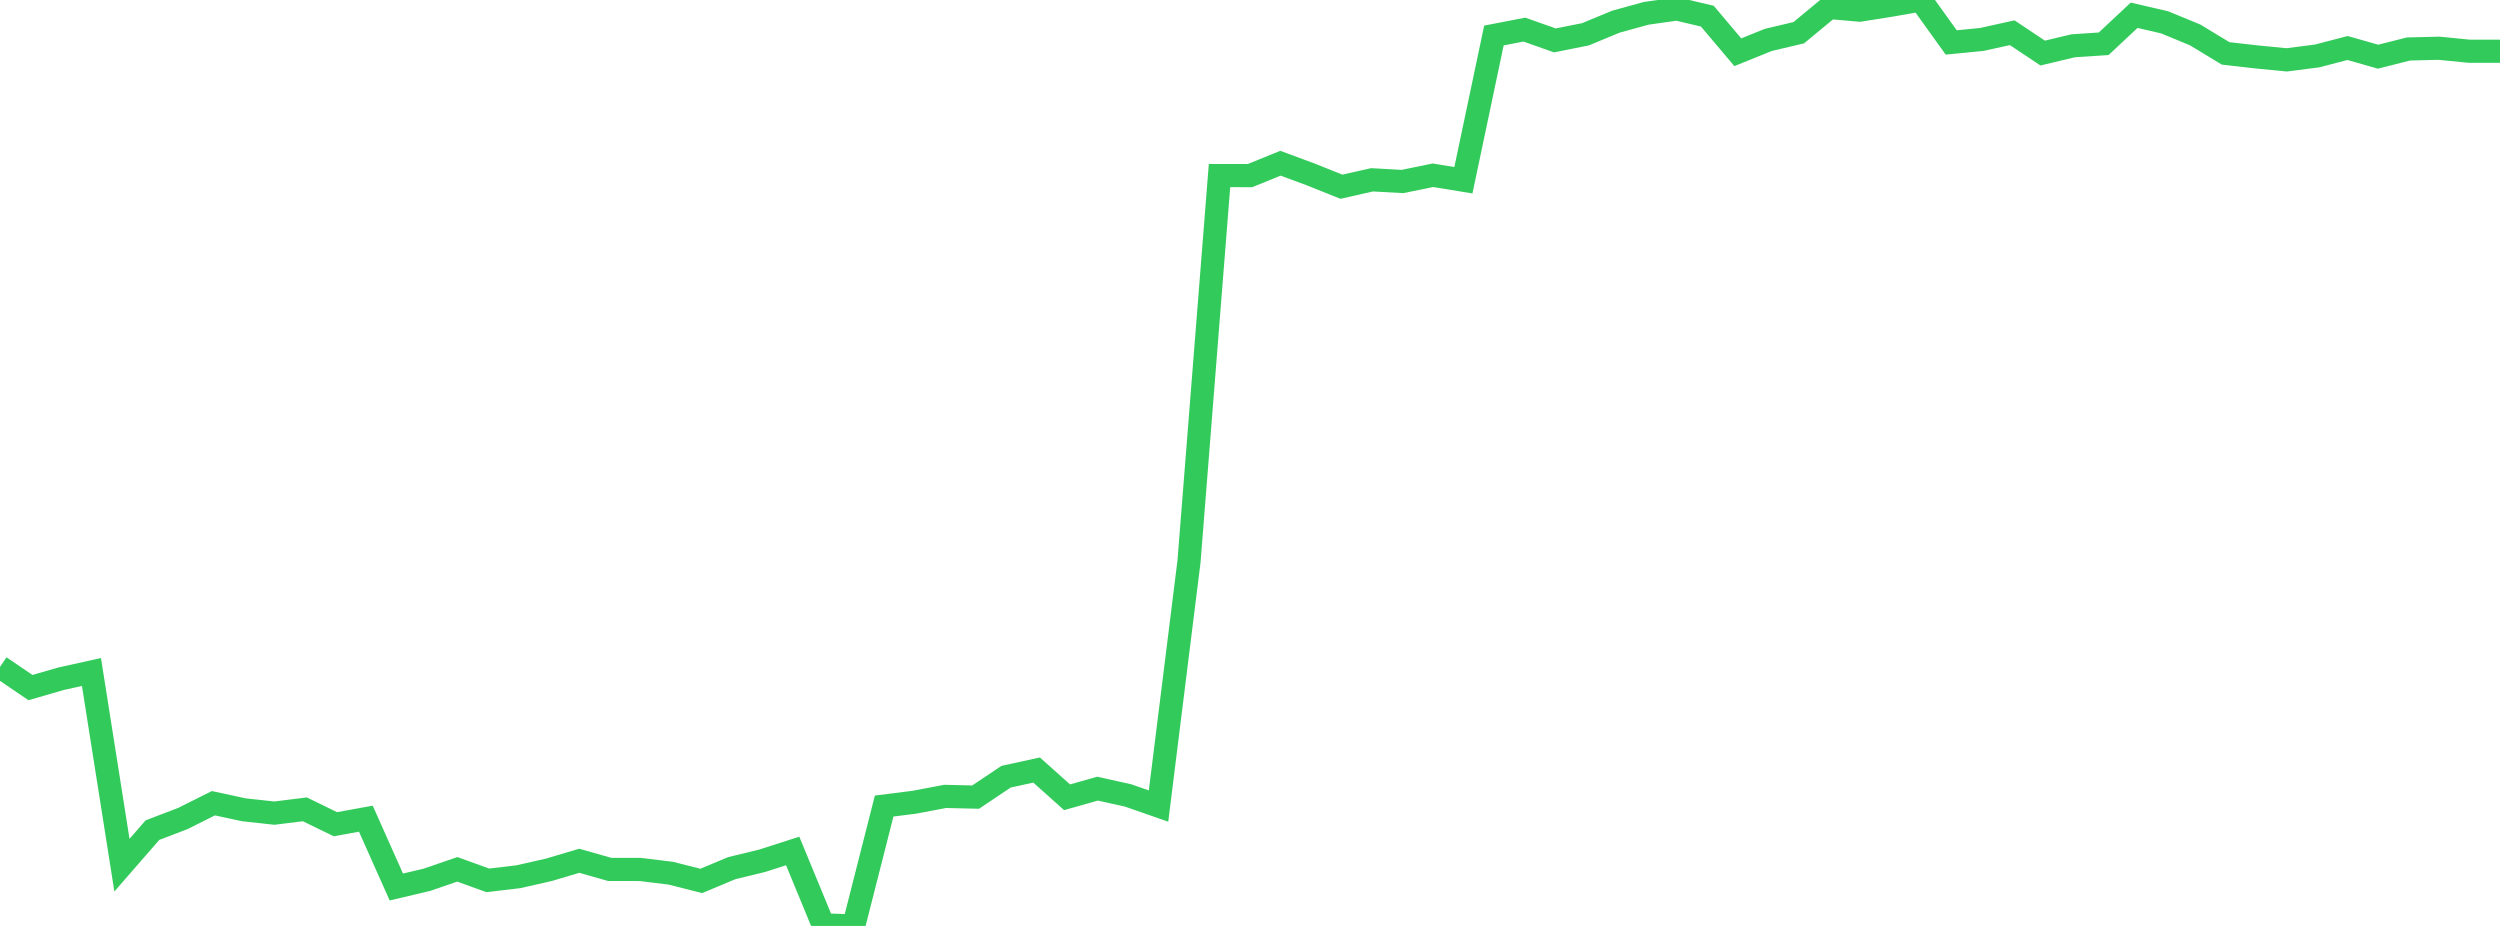 <?xml version="1.0" standalone="no"?>
<!DOCTYPE svg PUBLIC "-//W3C//DTD SVG 1.1//EN" "http://www.w3.org/Graphics/SVG/1.1/DTD/svg11.dtd">

<svg width="135" height="50" viewBox="0 0 135 50" preserveAspectRatio="none" 
  xmlns="http://www.w3.org/2000/svg"
  xmlns:xlink="http://www.w3.org/1999/xlink">


<polyline points="0.0, 36.013 1.646, 37.129 3.293, 36.653 4.939, 36.287 6.585, 46.719 8.232, 44.827 9.878, 44.198 11.524, 43.374 13.171, 43.729 14.817, 43.909 16.463, 43.704 18.11, 44.508 19.756, 44.209 21.402, 47.898 23.049, 47.51 24.695, 46.944 26.341, 47.539 27.988, 47.344 29.634, 46.971 31.28, 46.482 32.927, 46.949 34.573, 46.951 36.22, 47.152 37.866, 47.57 39.512, 46.882 41.159, 46.481 42.805, 45.953 44.451, 49.943 46.098, 50.0 47.744, 43.527 49.39, 43.318 51.037, 43.005 52.683, 43.044 54.329, 41.942 55.976, 41.582 57.622, 43.053 59.268, 42.587 60.915, 42.953 62.561, 43.527 64.207, 30.314 65.854, 9.48 67.5, 9.483 69.146, 8.814 70.793, 9.425 72.439, 10.083 74.085, 9.71 75.732, 9.801 77.378, 9.464 79.024, 9.733 80.671, 1.917 82.317, 1.599 83.963, 2.182 85.61, 1.853 87.256, 1.171 88.902, 0.718 90.549, 0.484 92.195, 0.872 93.841, 2.821 95.488, 2.156 97.134, 1.766 98.78, 0.404 100.427, 0.549 102.073, 0.287 103.72, 0.0 105.366, 2.292 107.012, 2.131 108.659, 1.767 110.305, 2.865 111.951, 2.473 113.598, 2.364 115.244, 0.824 116.89, 1.206 118.537, 1.885 120.183, 2.883 121.829, 3.071 123.476, 3.232 125.122, 3.022 126.768, 2.592 128.415, 3.061 130.061, 2.645 131.707, 2.605 133.354, 2.768 135.0, 2.768" fill="none" stroke="#32ca5b" stroke-width="1.25"/>

</svg>